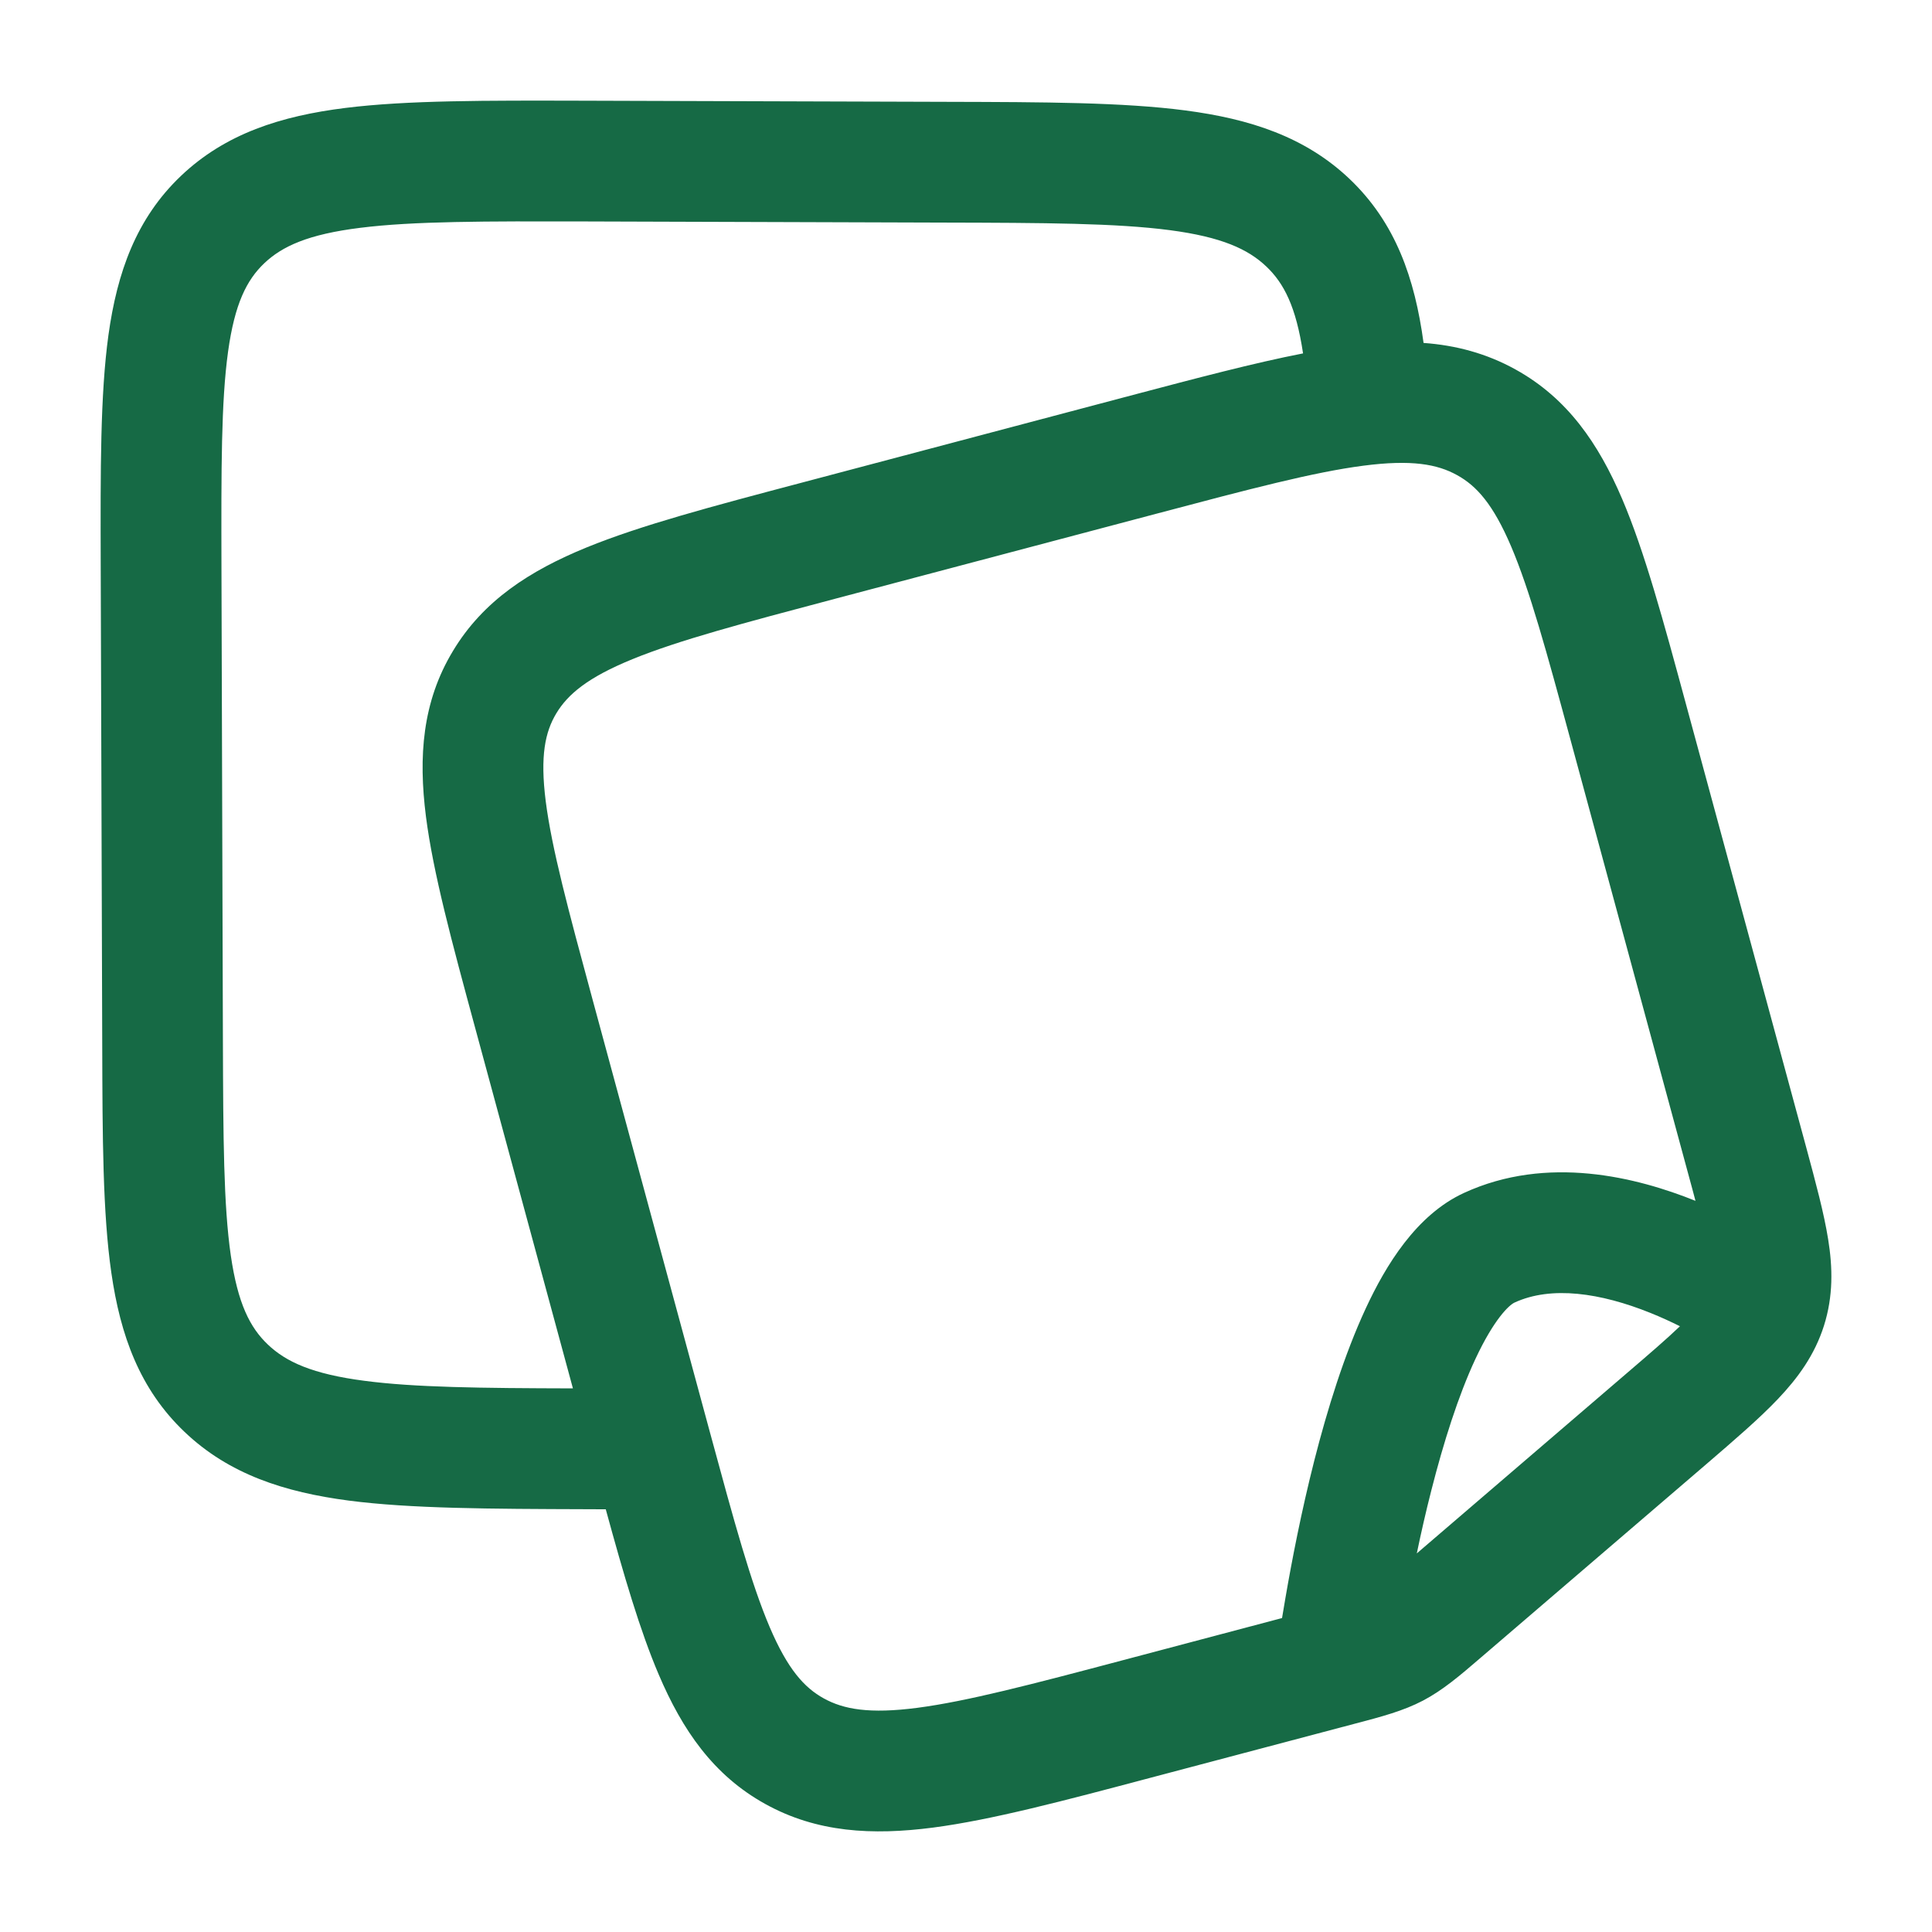 <svg width="24" height="24" viewBox="0 0 24 24" fill="none" xmlns="http://www.w3.org/2000/svg">
<path fill-rule="evenodd" clip-rule="evenodd" d="M11.77 1.265L7.244 1.251C6.037 1.248 5.059 1.245 4.289 1.341C3.49 1.441 2.801 1.659 2.248 2.185C1.691 2.715 1.455 3.386 1.347 4.163C1.245 4.904 1.248 5.841 1.251 6.983L1.27 12.989C1.273 14.132 1.276 15.069 1.383 15.81C1.495 16.588 1.735 17.257 2.293 17.788C2.845 18.314 3.533 18.536 4.333 18.641C5.103 18.741 6.081 18.744 7.288 18.748L7.525 18.749C7.749 19.568 7.95 20.256 8.183 20.802C8.476 21.49 8.861 22.053 9.507 22.41C10.147 22.765 10.836 22.801 11.591 22.703C12.316 22.608 13.204 22.373 14.292 22.084L16.843 21.409C17.163 21.325 17.432 21.254 17.678 21.125C17.925 20.995 18.135 20.815 18.384 20.601L21.198 18.187C21.549 17.885 21.854 17.623 22.085 17.38C22.333 17.119 22.542 16.834 22.658 16.468C22.774 16.101 22.767 15.748 22.71 15.395C22.658 15.069 22.555 14.689 22.438 14.255L20.946 8.755C20.663 7.711 20.43 6.852 20.151 6.198C19.857 5.51 19.472 4.947 18.827 4.59C18.462 4.388 18.082 4.289 17.684 4.26C17.575 3.456 17.336 2.767 16.766 2.224C16.213 1.698 15.525 1.477 14.726 1.372C13.955 1.271 12.977 1.268 11.77 1.265ZM16.187 4.39C16.1 3.81 15.95 3.519 15.731 3.311C15.504 3.095 15.177 2.944 14.531 2.859C13.867 2.772 12.985 2.768 11.714 2.765L7.291 2.751C6.02 2.748 5.138 2.747 4.475 2.83C3.829 2.91 3.505 3.059 3.282 3.271C3.065 3.478 2.916 3.771 2.833 4.369C2.747 4.992 2.748 5.822 2.751 7.035L2.769 12.928C2.773 14.141 2.777 14.972 2.867 15.595C2.954 16.193 3.105 16.491 3.327 16.702C3.554 16.918 3.881 17.069 4.528 17.153C5.151 17.235 5.967 17.244 7.117 17.247L5.897 12.748C5.614 11.704 5.381 10.845 5.291 10.141C5.197 9.4 5.245 8.719 5.626 8.088C6.003 7.46 6.584 7.088 7.288 6.8C7.964 6.524 8.851 6.289 9.94 6.001L14.041 4.915C14.866 4.697 15.576 4.509 16.187 4.39ZM14.375 6.379C15.526 6.074 16.319 5.865 16.936 5.785C17.535 5.707 17.855 5.766 18.1 5.902C18.342 6.035 18.547 6.262 18.771 6.786C19.004 7.333 19.211 8.09 19.512 9.2L20.98 14.613C21.01 14.723 21.038 14.825 21.062 14.918L21.061 14.917C20.332 14.624 19.222 14.342 18.186 14.819C17.593 15.092 17.214 15.72 16.967 16.251C16.699 16.828 16.488 17.51 16.327 18.142C16.165 18.779 16.047 19.392 15.969 19.845C15.953 19.937 15.939 20.022 15.926 20.1L13.959 20.621C12.808 20.926 12.014 21.134 11.397 21.215C10.799 21.293 10.479 21.234 10.233 21.098C9.992 20.965 9.786 20.738 9.562 20.214C9.329 19.667 9.122 18.91 8.821 17.8L7.359 12.409C7.058 11.298 6.854 10.54 6.779 9.952C6.708 9.388 6.772 9.092 6.911 8.861C7.053 8.626 7.297 8.417 7.855 8.189C8.43 7.954 9.223 7.743 10.374 7.438L14.375 6.379ZM20.501 16.309C20.633 16.362 20.756 16.419 20.869 16.475C20.708 16.63 20.493 16.815 20.194 17.071L17.6 19.297C17.652 19.047 17.712 18.781 17.781 18.512C17.932 17.919 18.115 17.339 18.327 16.884C18.56 16.384 18.748 16.211 18.814 16.181C19.271 15.97 19.882 16.06 20.501 16.309Z" fill="#166A45"/>
</svg>
